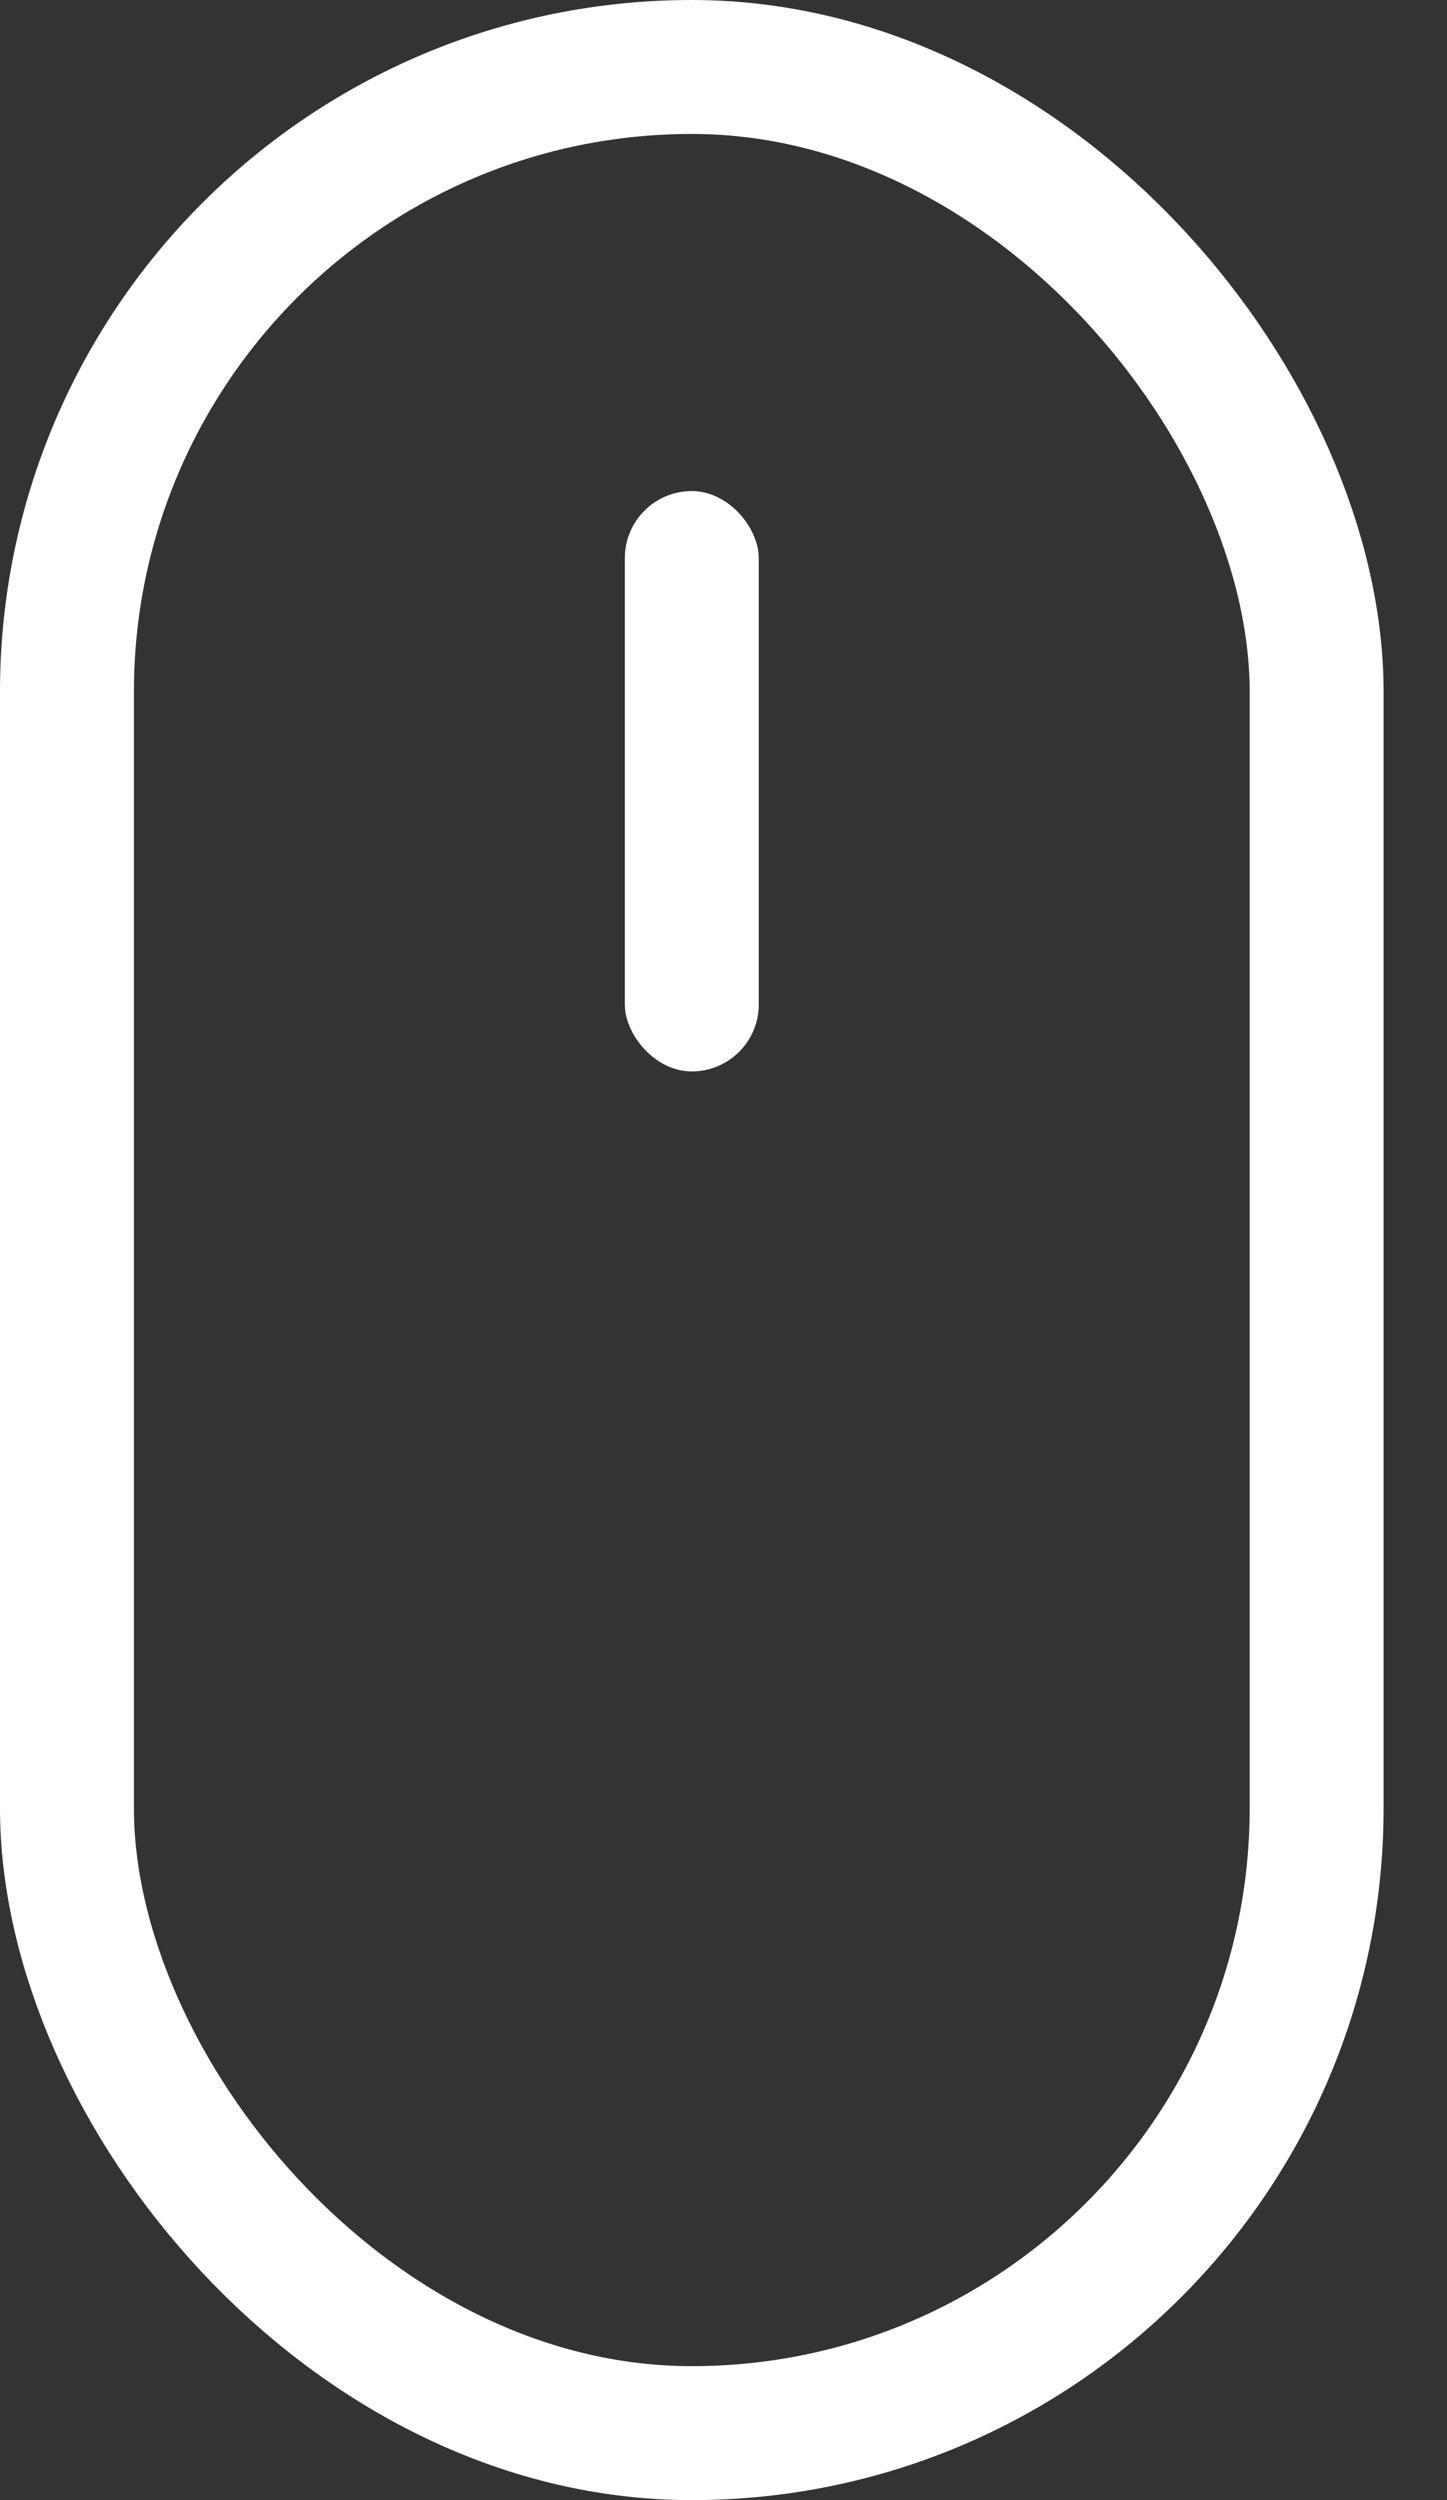 <svg width="22" height="38" viewBox="0 0 22 38" fill="none" xmlns="http://www.w3.org/2000/svg">
<rect x="0" y="0" width="22" height="38" fill="#333333" stroke="none"/>
<rect x="1.018" y="1.018" width="19" height="35.964" rx="9.5" stroke="white" stroke-width="2.036"/>
<rect x="9.5" y="7.464" width="2.036" height="8.821" rx="1.018" fill="white"/>
</svg>
